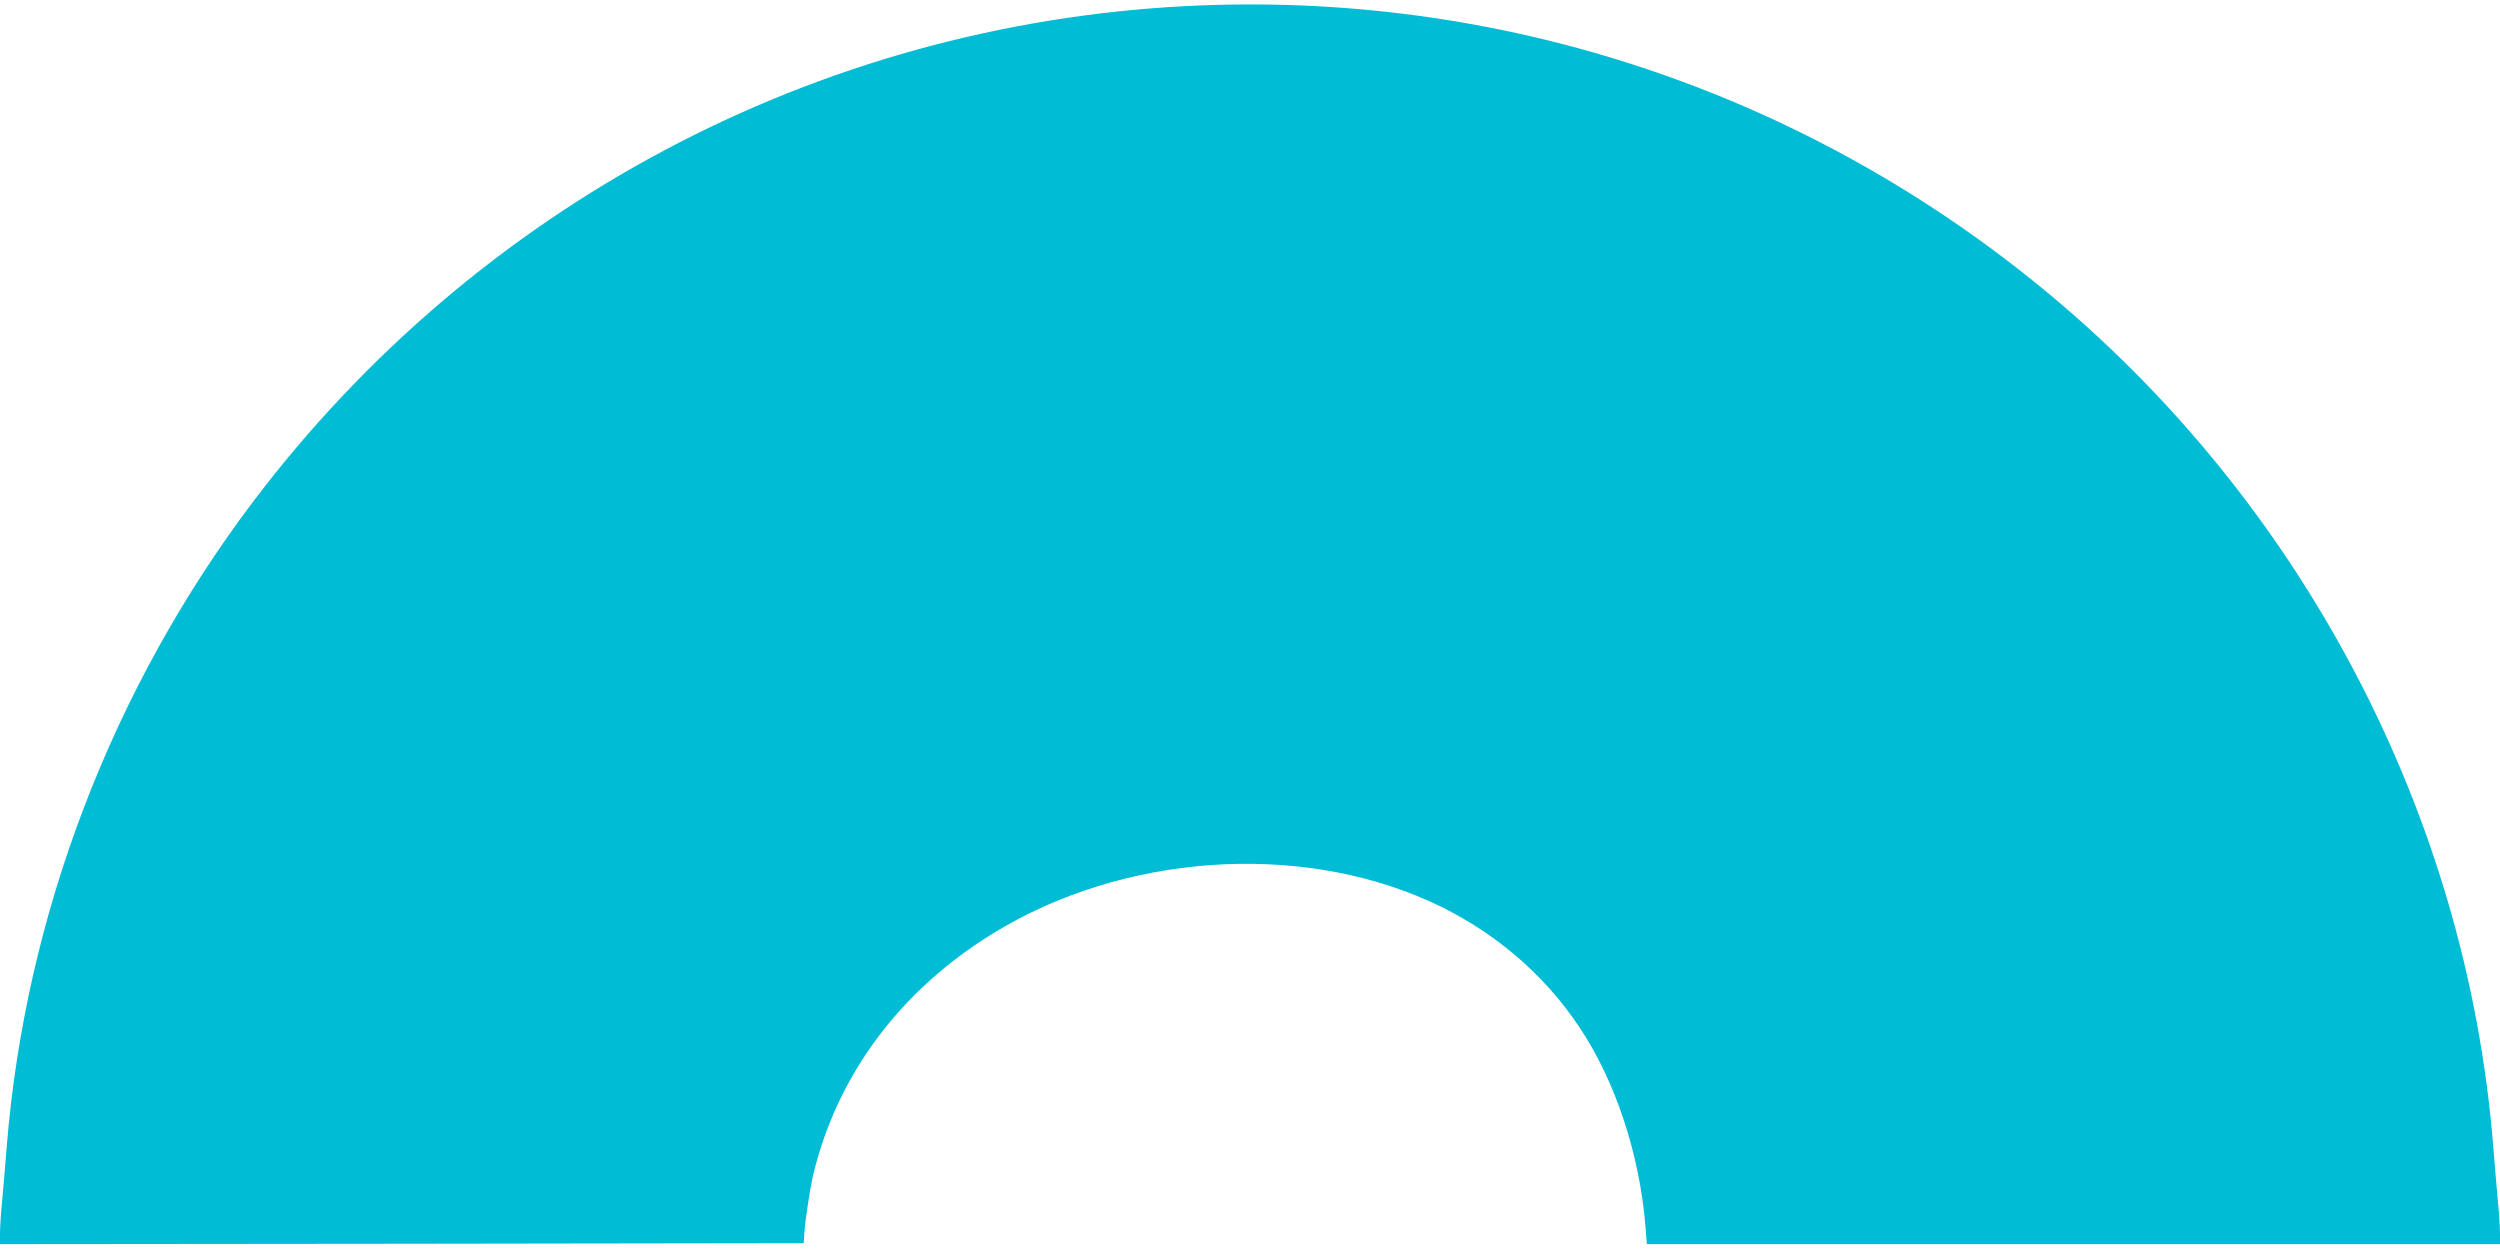 <?xml version="1.0" standalone="no"?>
<!DOCTYPE svg PUBLIC "-//W3C//DTD SVG 20010904//EN"
 "http://www.w3.org/TR/2001/REC-SVG-20010904/DTD/svg10.dtd">
<svg version="1.0" xmlns="http://www.w3.org/2000/svg"
 width="1280pt" height="640pt" viewBox="0 0 1280 640"
 preserveAspectRatio="xMidYMid meet">
<g transform="translate(0,640) scale(0.1,-0.1)"
fill="#00bcd4" stroke="none">
<path d="M6075 6369 c-1894 -97 -3634 -1022 -4781 -2540 -721 -956 -1163
-2113 -1259 -3294 -8 -104 -20 -237 -25 -295 -6 -58 -10 -129 -10 -158 l0 -52
2058 2 2057 3 3 45 c3 66 31 246 48 315 125 508 447 937 920 1227 659 405
1552 470 2234 163 315 -142 581 -365 767 -645 185 -277 308 -650 338 -1022 l7
-88 2184 0 2184 0 0 53 c0 28 -4 99 -10 157 -5 58 -17 191 -25 295 -137 1697
-981 3301 -2310 4390 -1236 1013 -2788 1525 -4380 1444z"/>
</g>
</svg>
